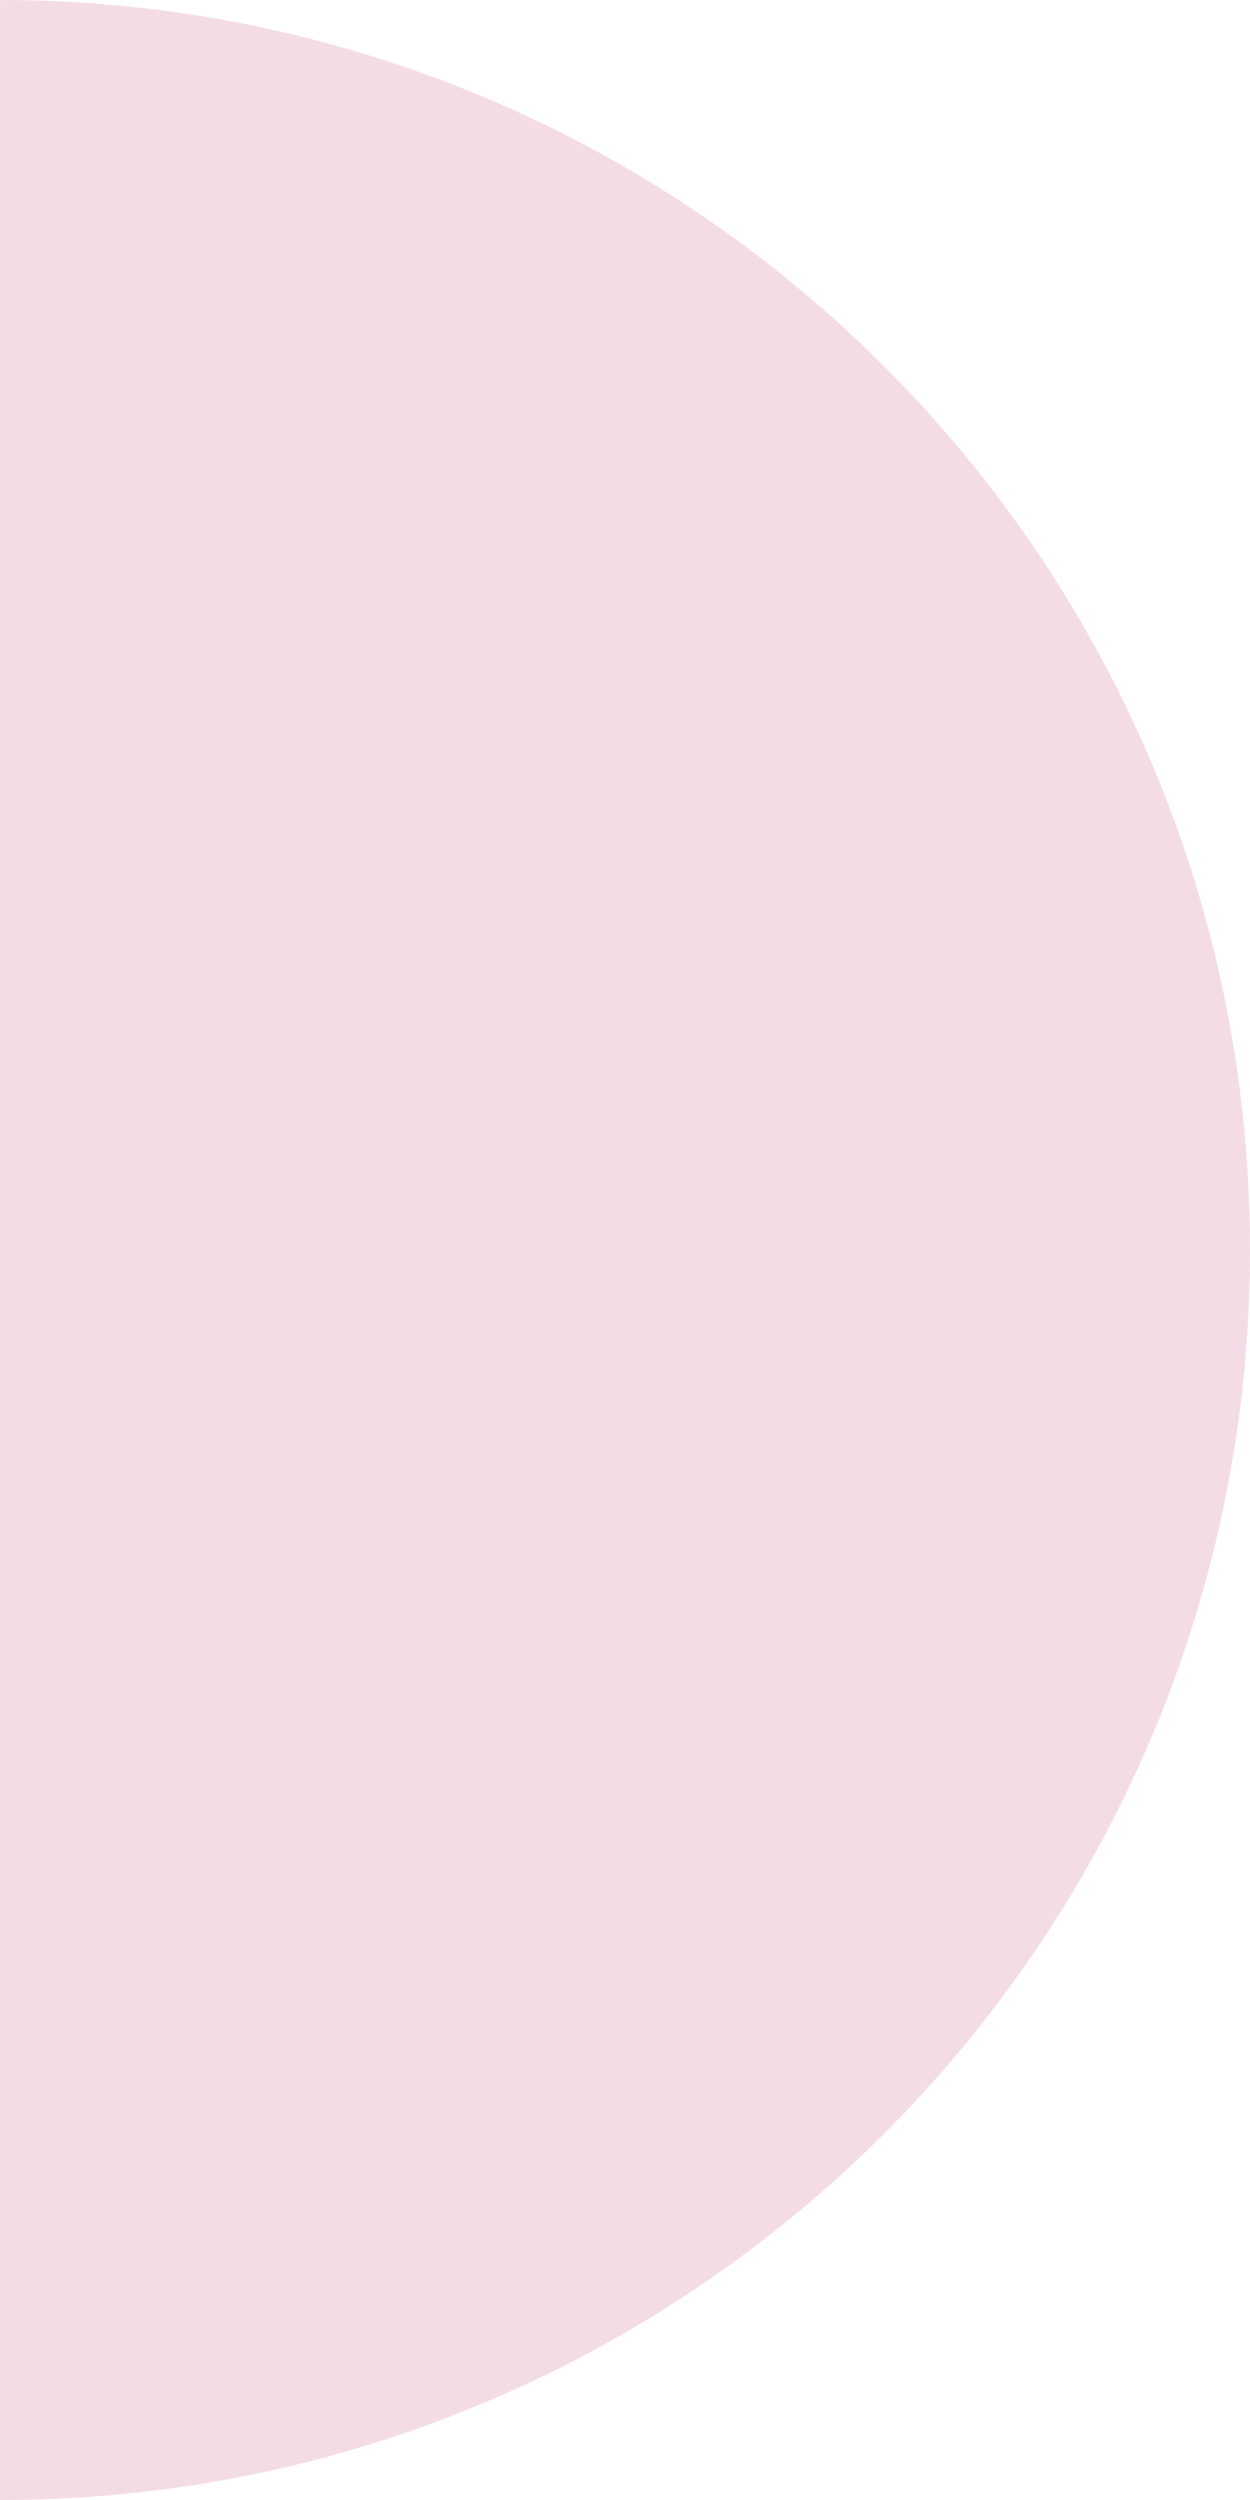 <?xml version="1.0" encoding="UTF-8"?> <svg xmlns="http://www.w3.org/2000/svg" width="13" height="26" viewBox="0 0 13 26" fill="none"> <path d="M13 13C13 5.82 7.18 0 0 0L0 26C7.18 26 13 20.18 13 13Z" fill="#F4DCE6"></path> </svg> 